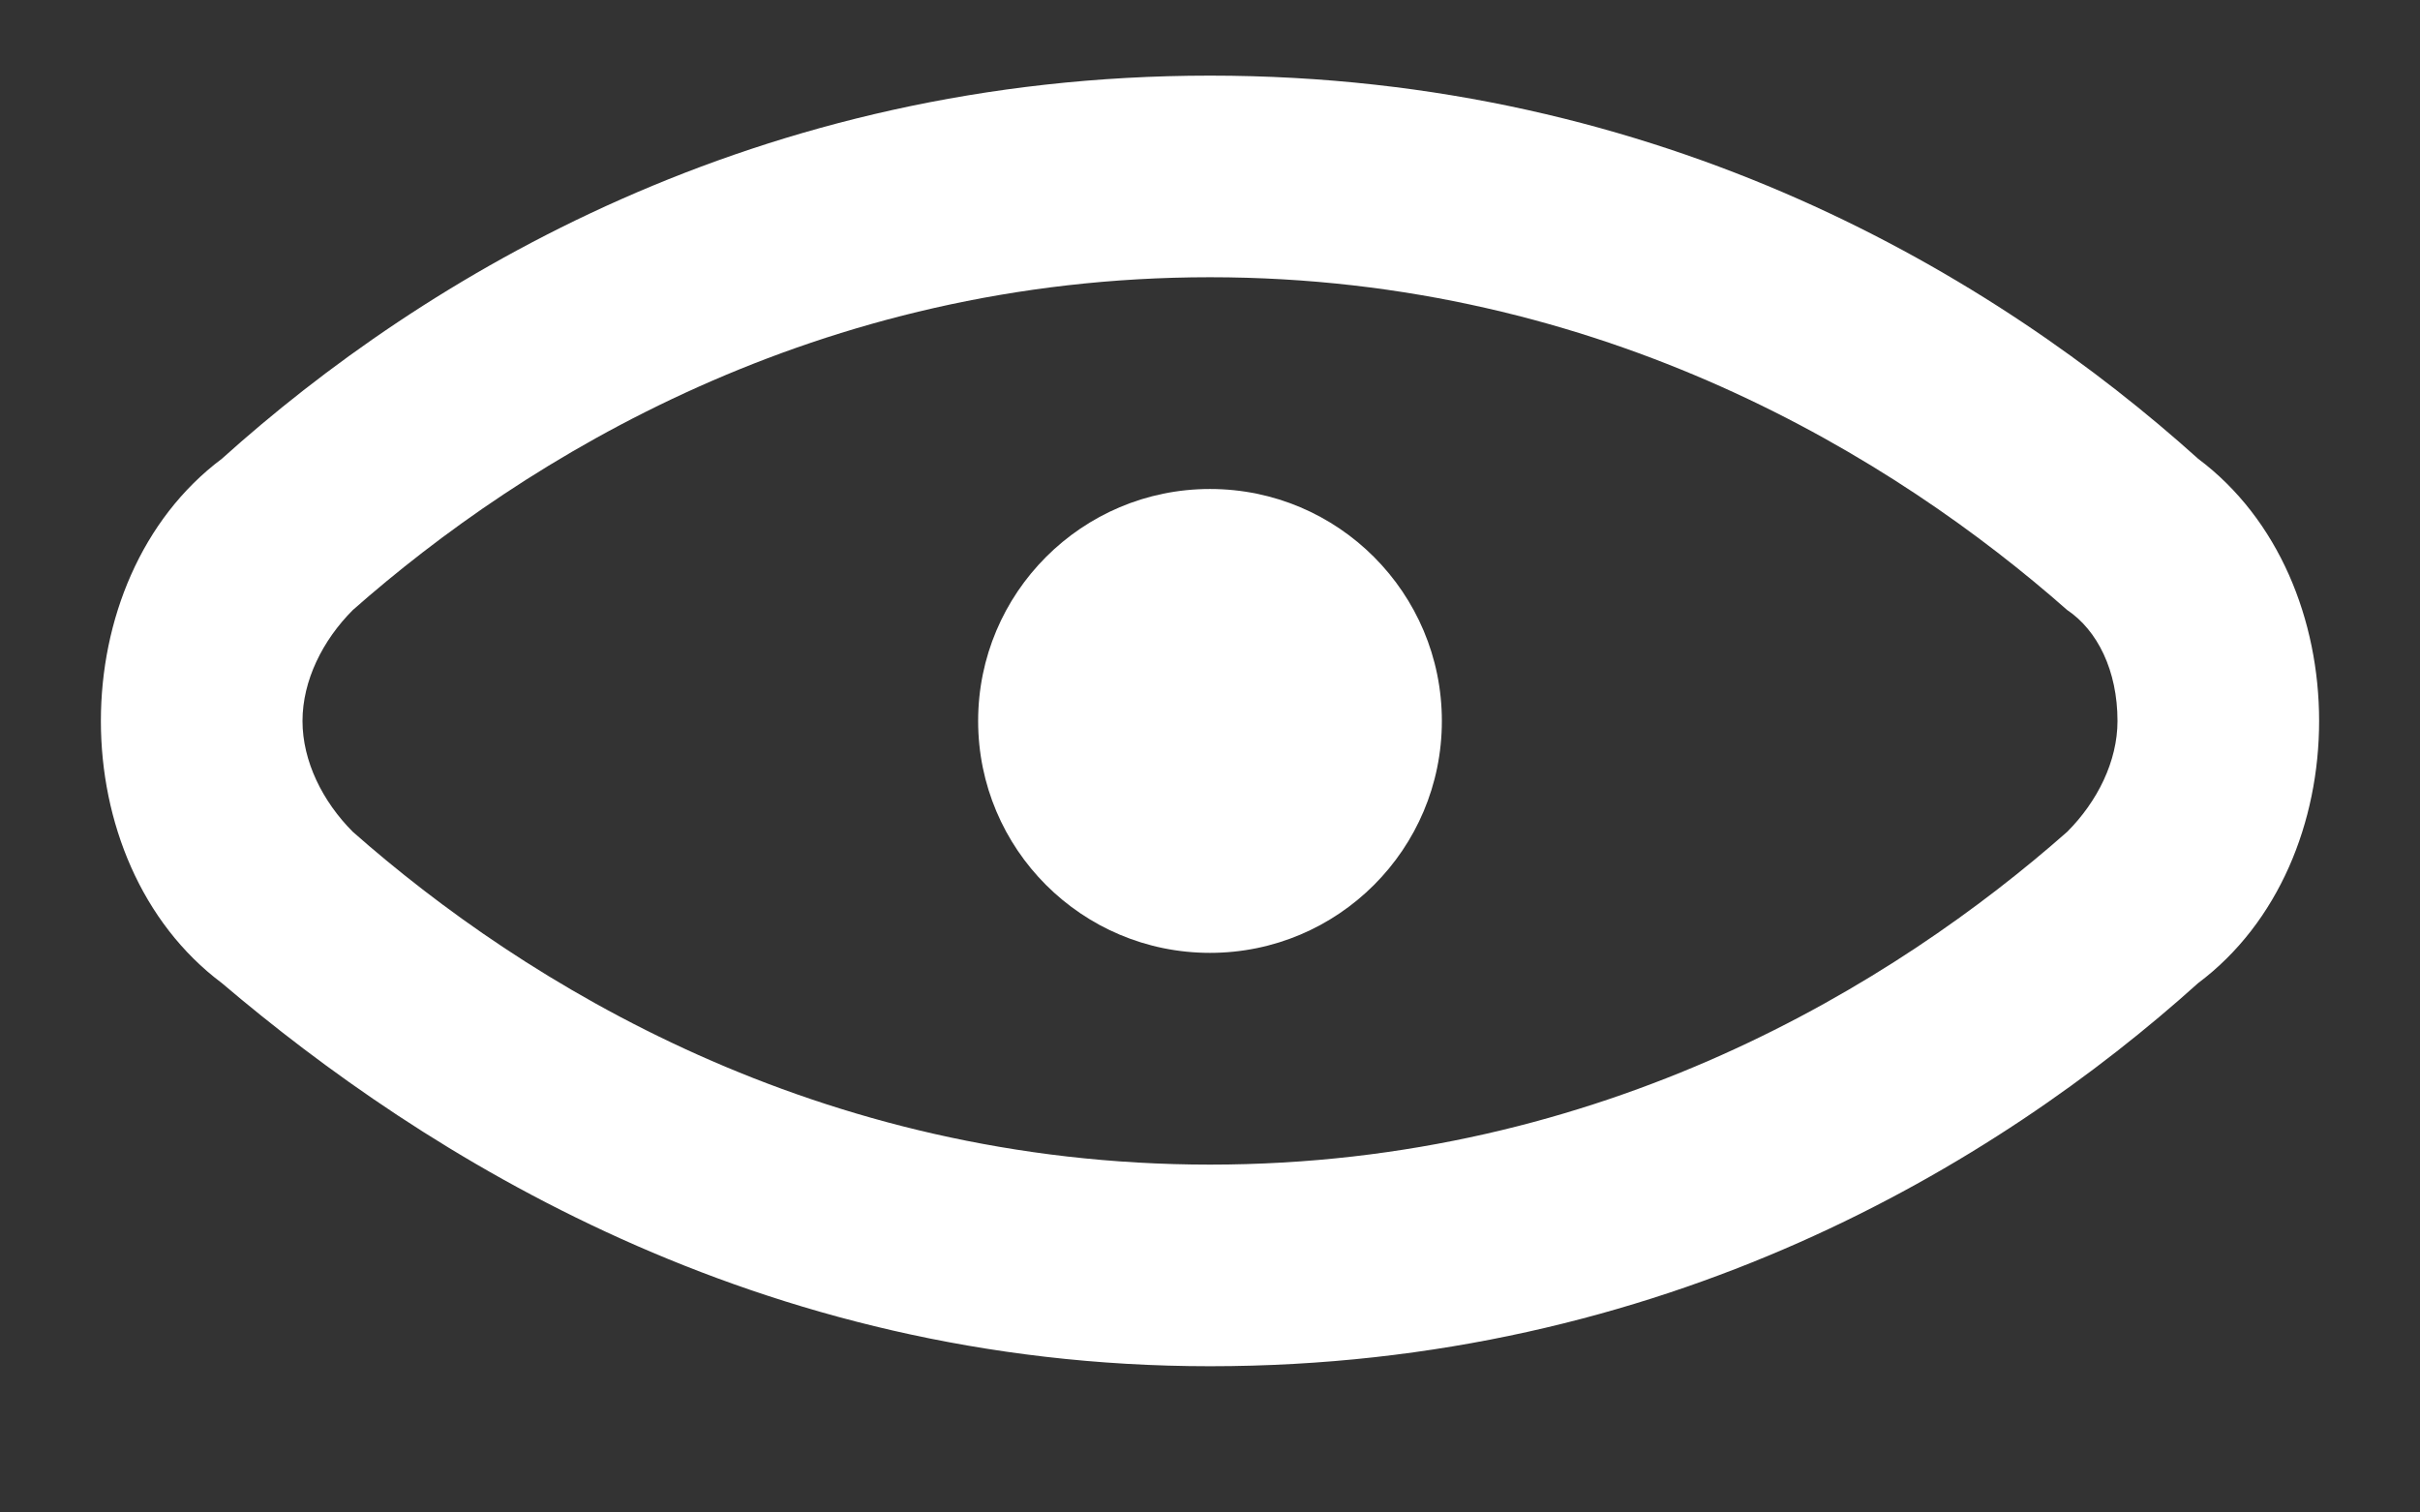 <svg width="16" height="10" viewBox="0 0 16 10" fill="none" xmlns="http://www.w3.org/2000/svg">
<rect x="0" y="0" width="16" height="10" fill="#333333" stroke="none"/>
<g id="Group">
<path id="Vector" d="M14.533 3.033C13.2 1.833 11 0.5 8 0.5C5 0.5 2.8 1.833 1.467 3.033C0.933 3.433 0.667 4.1 0.667 4.767C0.667 5.433 0.933 6.1 1.467 6.5C2.8 7.633 5 9.033 8 9.033C11 9.033 13.2 7.7 14.533 6.5C15.067 6.1 15.333 5.433 15.333 4.767C15.333 4.1 15.067 3.433 14.533 3.033ZM13.667 5.5C12.533 6.5 10.6 7.7 8 7.7C5.4 7.7 3.467 6.5 2.333 5.5C2.133 5.3 2 5.033 2 4.767C2 4.5 2.133 4.233 2.333 4.033C3.467 3.033 5.4 1.833 8 1.833C10.6 1.833 12.533 3.033 13.667 4.033C13.867 4.167 14 4.433 14 4.767C14 5.033 13.867 5.3 13.667 5.5Z" fill="white"/>
<path id="Vector_2" d="M8 6.3C8.847 6.3 9.533 5.614 9.533 4.767C9.533 3.92 8.847 3.233 8 3.233C7.153 3.233 6.467 3.92 6.467 4.767C6.467 5.614 7.153 6.3 8 6.3Z" fill="white"/>
</g>
</svg>
